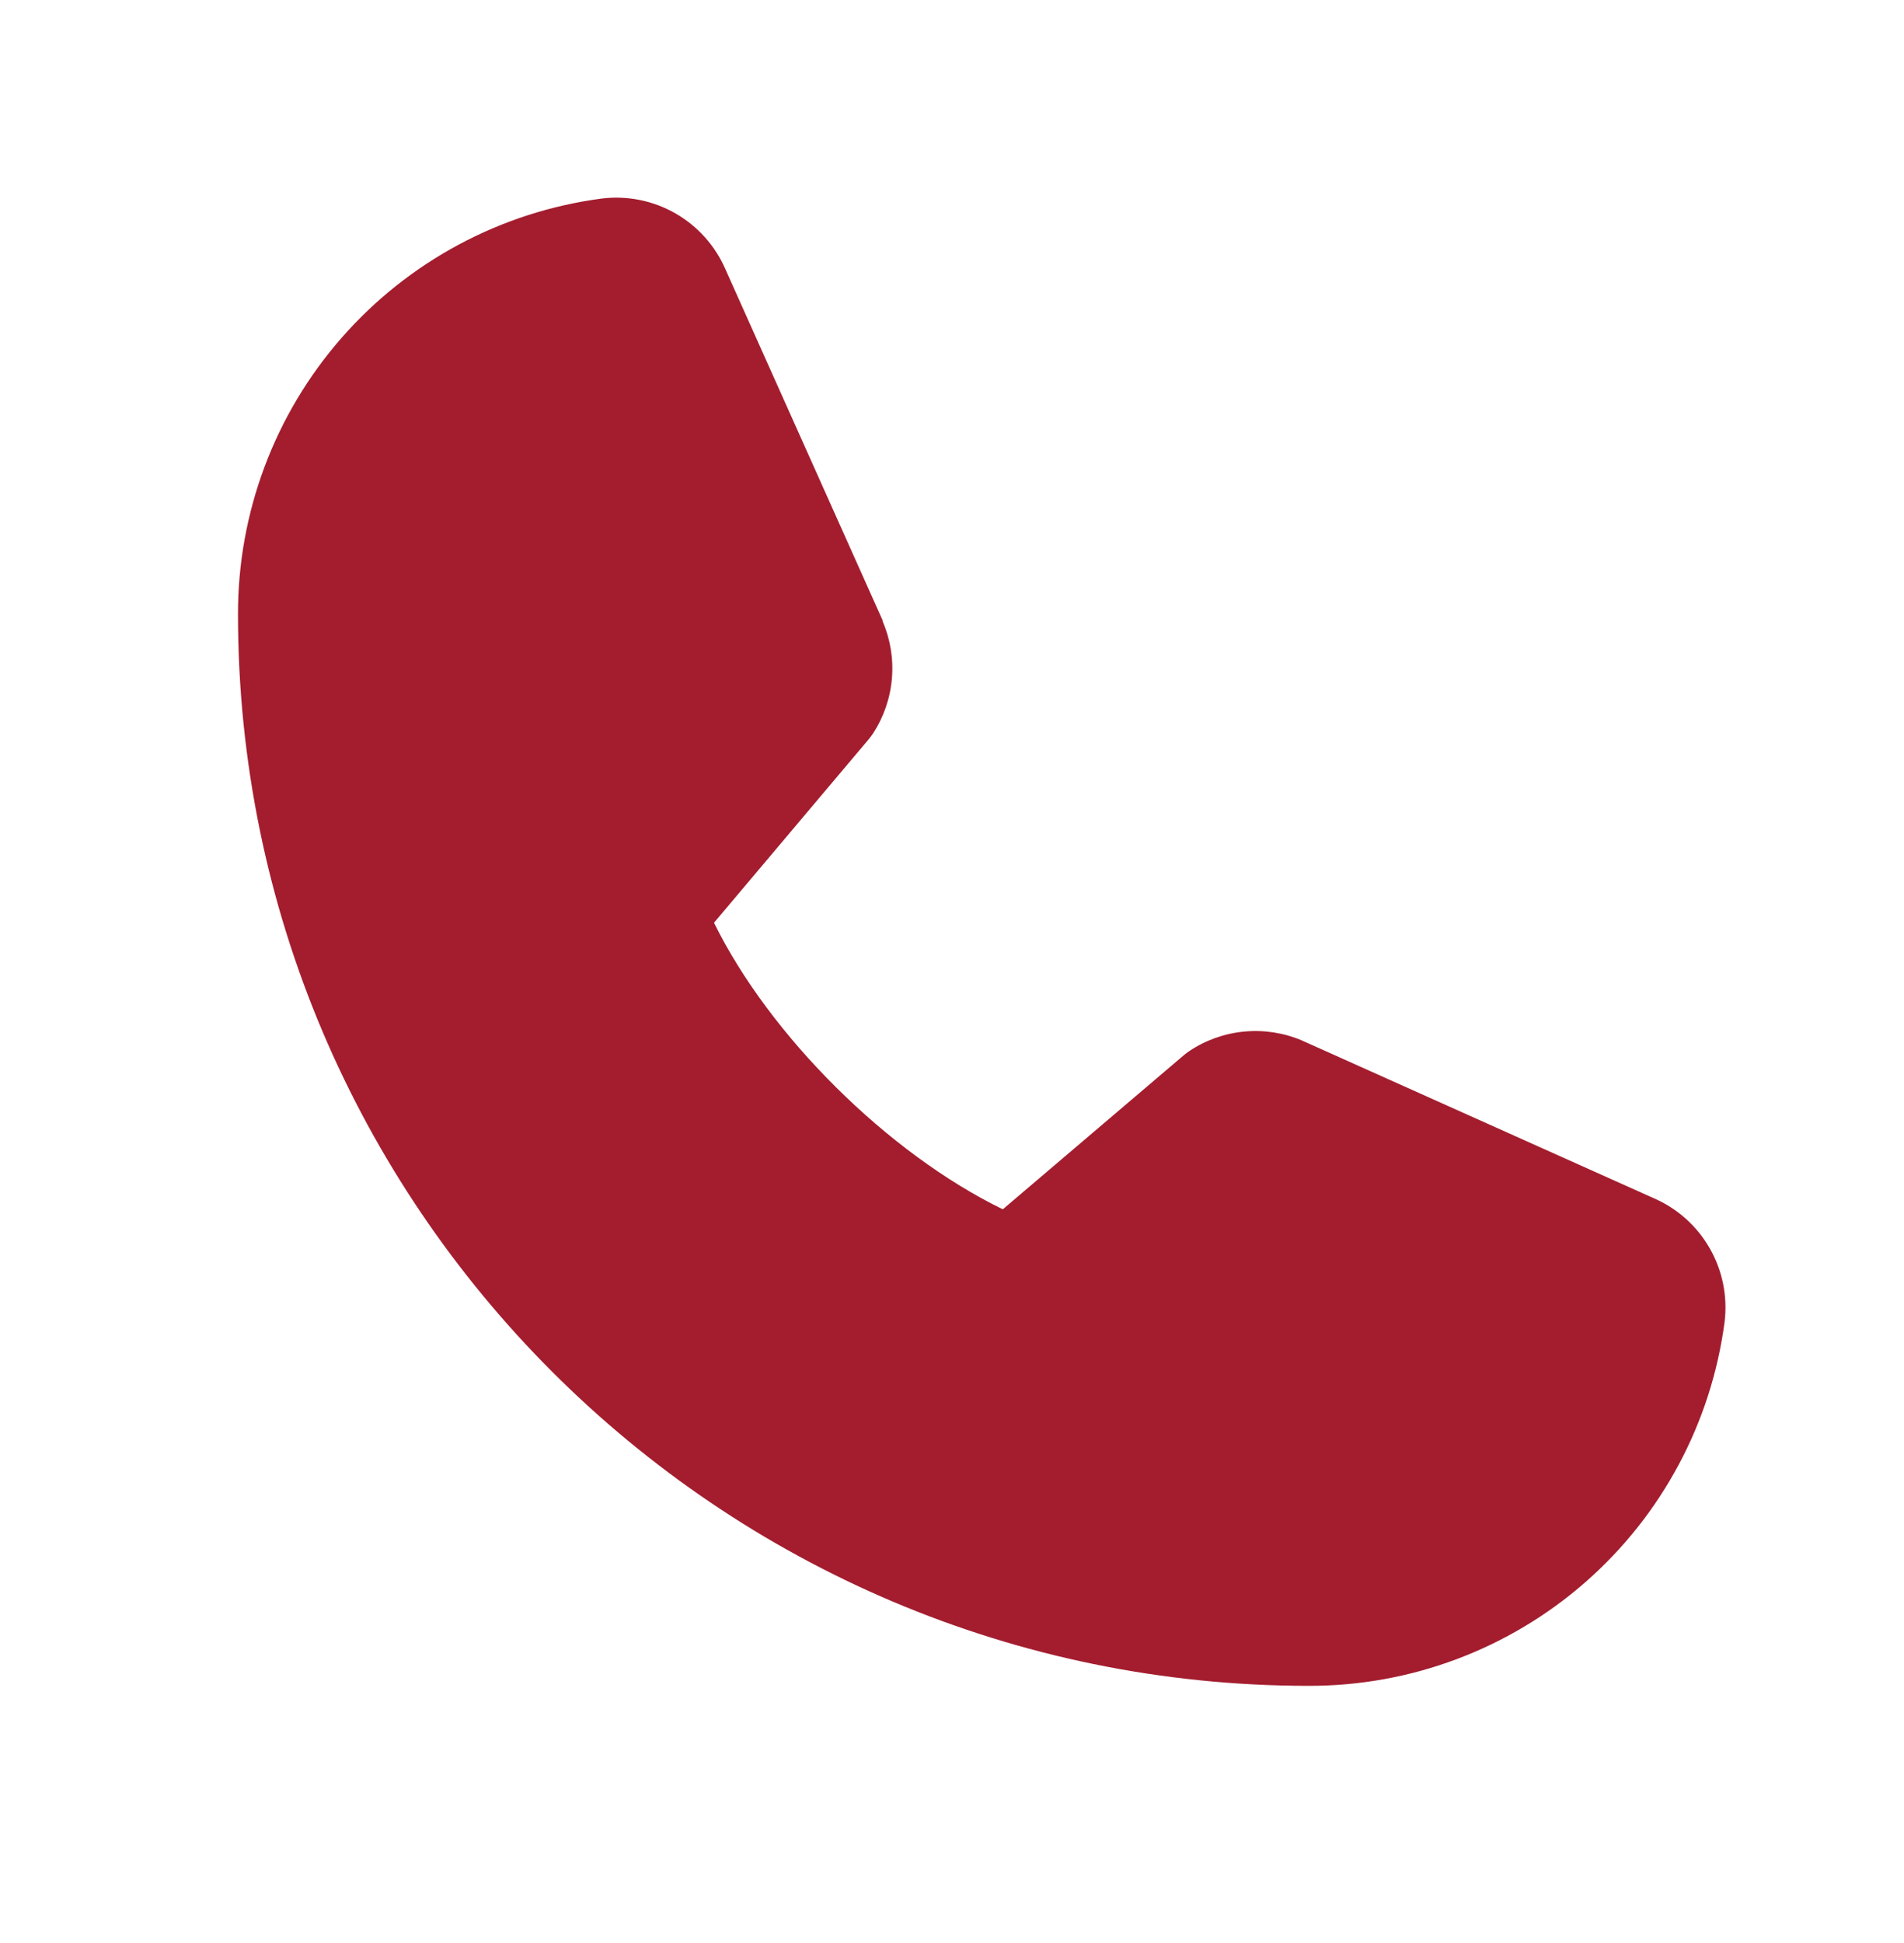<svg width="50" height="51" viewBox="0 0 50 51" fill="none" xmlns="http://www.w3.org/2000/svg">
<path d="M45.289 34.695C44.941 37.342 43.641 39.771 41.633 41.529C39.624 43.287 37.044 44.254 34.375 44.25C18.867 44.25 6.25 31.632 6.25 16.125C6.245 13.455 7.212 10.875 8.971 8.867C10.729 6.859 13.158 5.559 15.805 5.211C16.474 5.129 17.152 5.266 17.737 5.601C18.322 5.936 18.783 6.451 19.051 7.07L23.176 16.279V16.302C23.381 16.776 23.466 17.293 23.422 17.807C23.379 18.322 23.209 18.817 22.928 19.25C22.893 19.302 22.855 19.351 22.816 19.4L18.75 24.22C20.213 27.193 23.322 30.275 26.334 31.742L31.088 27.697C31.135 27.658 31.183 27.621 31.234 27.587C31.667 27.299 32.164 27.123 32.681 27.076C33.199 27.028 33.72 27.11 34.197 27.314L34.223 27.326L43.424 31.449C44.044 31.716 44.56 32.176 44.896 32.762C45.233 33.347 45.37 34.025 45.289 34.695Z" fill="#A31D2E"/>
</svg>
